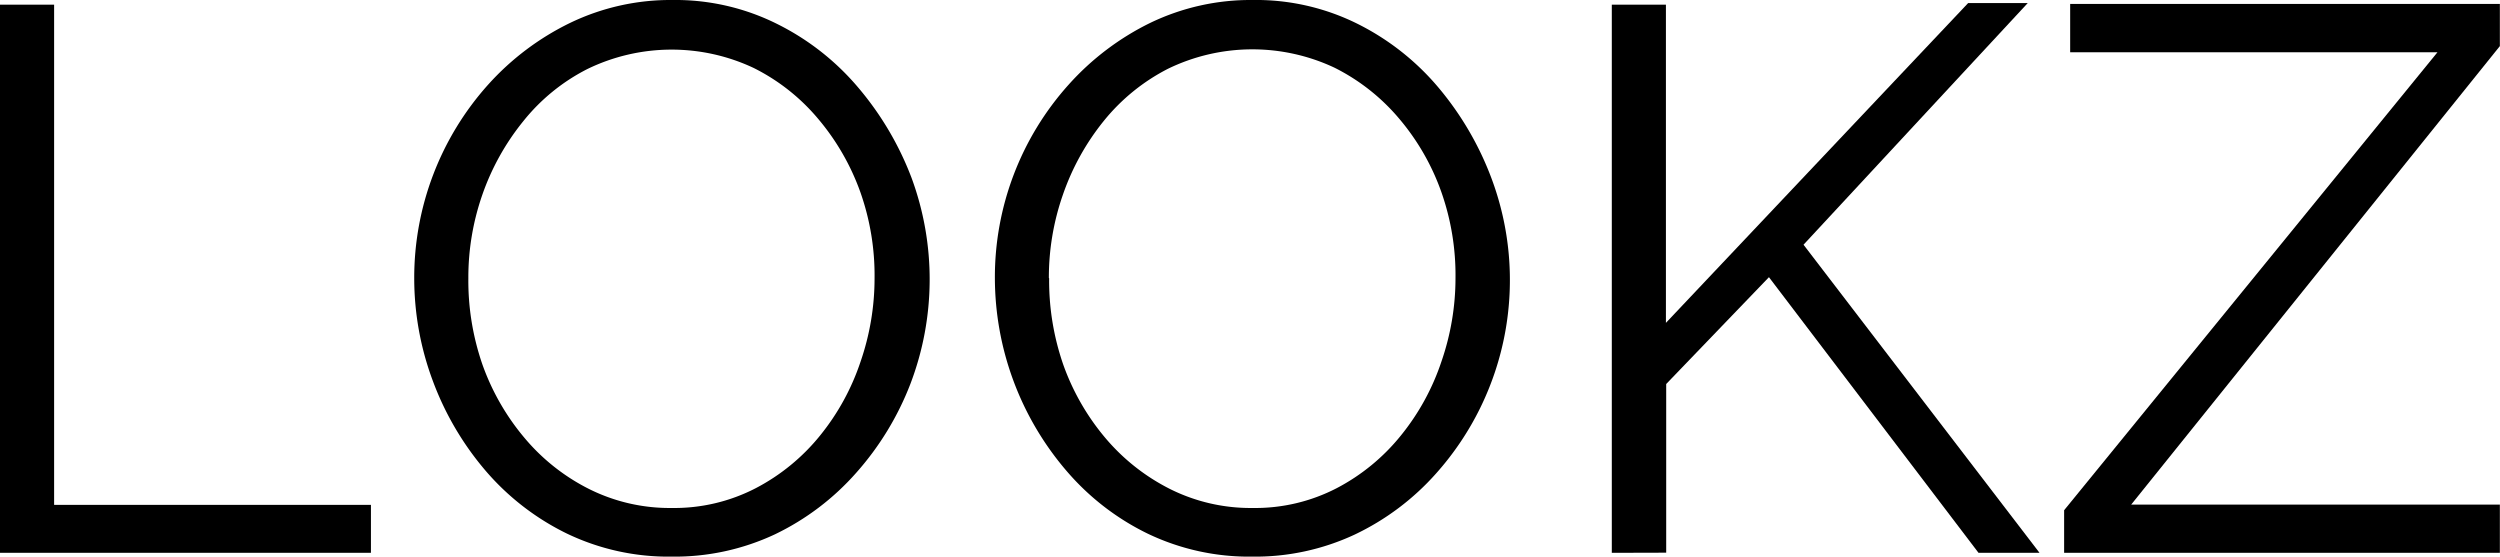 <svg id="logo" xmlns="http://www.w3.org/2000/svg" viewBox="0 0 177.86 39.6"><g id="Lookz"><path d="M424.15,118.61v-39H428V115.2h22.54v3.41Z" transform="translate(-424.15 -79.28)"/><path d="M471.94,118.88a16.67,16.67,0,0,1-7.48-1.65,18,18,0,0,1-5.78-4.48,21.13,21.13,0,0,1-3.74-6.38,20.85,20.85,0,0,1-1.32-7.29,20.57,20.57,0,0,1,5.26-13.78,19,19,0,0,1,5.85-4.4A16.45,16.45,0,0,1,472,79.28,16.19,16.19,0,0,1,479.47,81a18.07,18.07,0,0,1,5.78,4.56A21.94,21.94,0,0,1,489,91.93a20.87,20.87,0,0,1-.08,14.66,20.72,20.72,0,0,1-3.85,6.32,18.25,18.25,0,0,1-5.78,4.38A16.78,16.78,0,0,1,471.94,118.88Zm-14.47-19.8a18.24,18.24,0,0,0,1,6.13,16.84,16.84,0,0,0,3,5.23,14.45,14.45,0,0,0,4.59,3.63,12.82,12.82,0,0,0,5.86,1.35,12.62,12.62,0,0,0,6-1.41,14.49,14.49,0,0,0,4.57-3.74,16.72,16.72,0,0,0,2.88-5.25,18.2,18.2,0,0,0,1-5.94,17.82,17.82,0,0,0-1-6.1,16.84,16.84,0,0,0-3-5.23,14.34,14.34,0,0,0-4.59-3.63,13.7,13.7,0,0,0-11.84.07,13.89,13.89,0,0,0-4.56,3.71,17.36,17.36,0,0,0-2.92,5.25A17.87,17.87,0,0,0,457.47,99.08Z" transform="translate(-424.15 -79.28)"/><path d="M513.25,118.88a16.67,16.67,0,0,1-7.48-1.65,17.9,17.9,0,0,1-5.77-4.48,21.13,21.13,0,0,1-5.07-13.67,20.49,20.49,0,0,1,5.25-13.78A19,19,0,0,1,506,80.9a16.45,16.45,0,0,1,7.26-1.62A16.19,16.19,0,0,1,520.78,81a18.06,18.06,0,0,1,5.75,4.56,22,22,0,0,1,3.72,6.38,20.65,20.65,0,0,1-3.91,21,18.16,18.16,0,0,1-5.83,4.38A16.71,16.71,0,0,1,513.25,118.88Zm-14.46-19.8a18.24,18.24,0,0,0,1,6.13,16.84,16.84,0,0,0,3,5.23,14.63,14.63,0,0,0,4.6,3.63,12.82,12.82,0,0,0,5.86,1.35,12.62,12.62,0,0,0,6-1.41,14.46,14.46,0,0,0,4.56-3.74A16.75,16.75,0,0,0,526.7,105a18.2,18.2,0,0,0,1-5.94,17.82,17.82,0,0,0-1-6.1,16.64,16.64,0,0,0-3-5.23,14.49,14.49,0,0,0-4.6-3.63,13.73,13.73,0,0,0-11.85.07,14.16,14.16,0,0,0-4.57,3.71,17.33,17.33,0,0,0-2.91,5.25,17.87,17.87,0,0,0-1,5.93Z" transform="translate(-424.15 -79.28)"/><path d="M538.82,118.61v-39h3.85v22.64l21.5-22.75h4.24L552.46,96.69l16.79,21.92h-4.34L550,99l-7.31,7.6v12Z" transform="translate(-424.15 -79.28)"/><path d="M571,115.58,597.56,83H571.43V79.56H602v3l-26.23,32.62H602v3.43H571Z" transform="translate(-424.15 -79.28)"/></g></svg>
